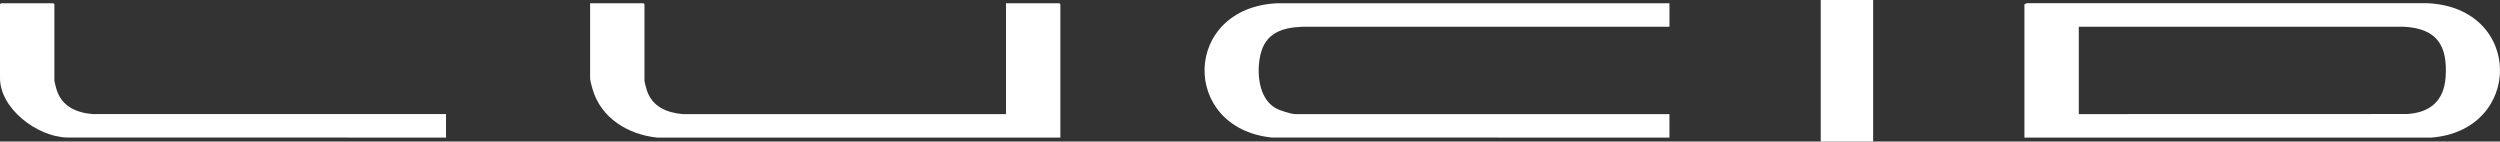 <?xml version="1.0" encoding="UTF-8"?>
<svg id="Layer_2" data-name="Layer 2" xmlns="http://www.w3.org/2000/svg" width="1694.13" height="95.9" viewBox="0 0 1694.13 95.9">
  <rect x="0" y="0" width="1694.13" height="95.9" fill="#333333" stroke="none"/>
  <defs>
    <style>
      .cls-1 {
        fill: #fff;
      }
    </style>
  </defs>
  <g id="Layer_1-2" data-name="Layer 1">
    <g id="_5SwkyS.tif" data-name="5SwkyS.tif">
      <g>
        <path class="cls-1" d="M1371.86,93.24V2.87l1.53-.69h271.67c65.18,3.04,64.92,86.47,2.21,91.08l-275.41-.02ZM1408.7,77.33l222.55-.06c15.67-1.02,24.89-8.99,26.01-24.89,1.53-21.85-6.1-33.2-28.62-34.28h-219.94v59.23Z"/>
        <path class="cls-1" d="M1131.31,2.21v15.91h-248.79c-14.07.61-25.17,4.36-28.47,19.35-2.56,11.62-1.24,28.95,10.1,35.64,3.01,1.78,10.57,4.23,13.95,4.23h253.2v15.91l-269.57-.06c-61.99-6.47-60.5-88.08,3.91-90.99h265.66Z"/>
        <path class="cls-1" d="M681.72,77.33V2.21h36.17l.67.66v90.37h-273.17c-19.67-2.01-38.14-13.15-43.84-32.81-.43-1.47-1.66-5.96-1.66-7.19V2.21h36.17l.67.66v51.7c0,1.08,1.31,5.81,1.76,7.09,3.76,10.76,13.5,14.75,24.21,15.67h219.02Z"/>
        <path class="cls-1" d="M302.24,77.33v15.91l-257.14-.06C25.28,92.55,0,73.79,0,52.81V2.87l.67-.66h35.51l.67.66v51.7c0,.62,1.17,5.14,1.46,6.06,3.58,11.43,13.2,15.73,24.51,16.69h239.44Z"/>
        <rect class="cls-1" x="1233.83" width="35.51" height="95.9"/>
      </g>
    </g>
  </g>
</svg>